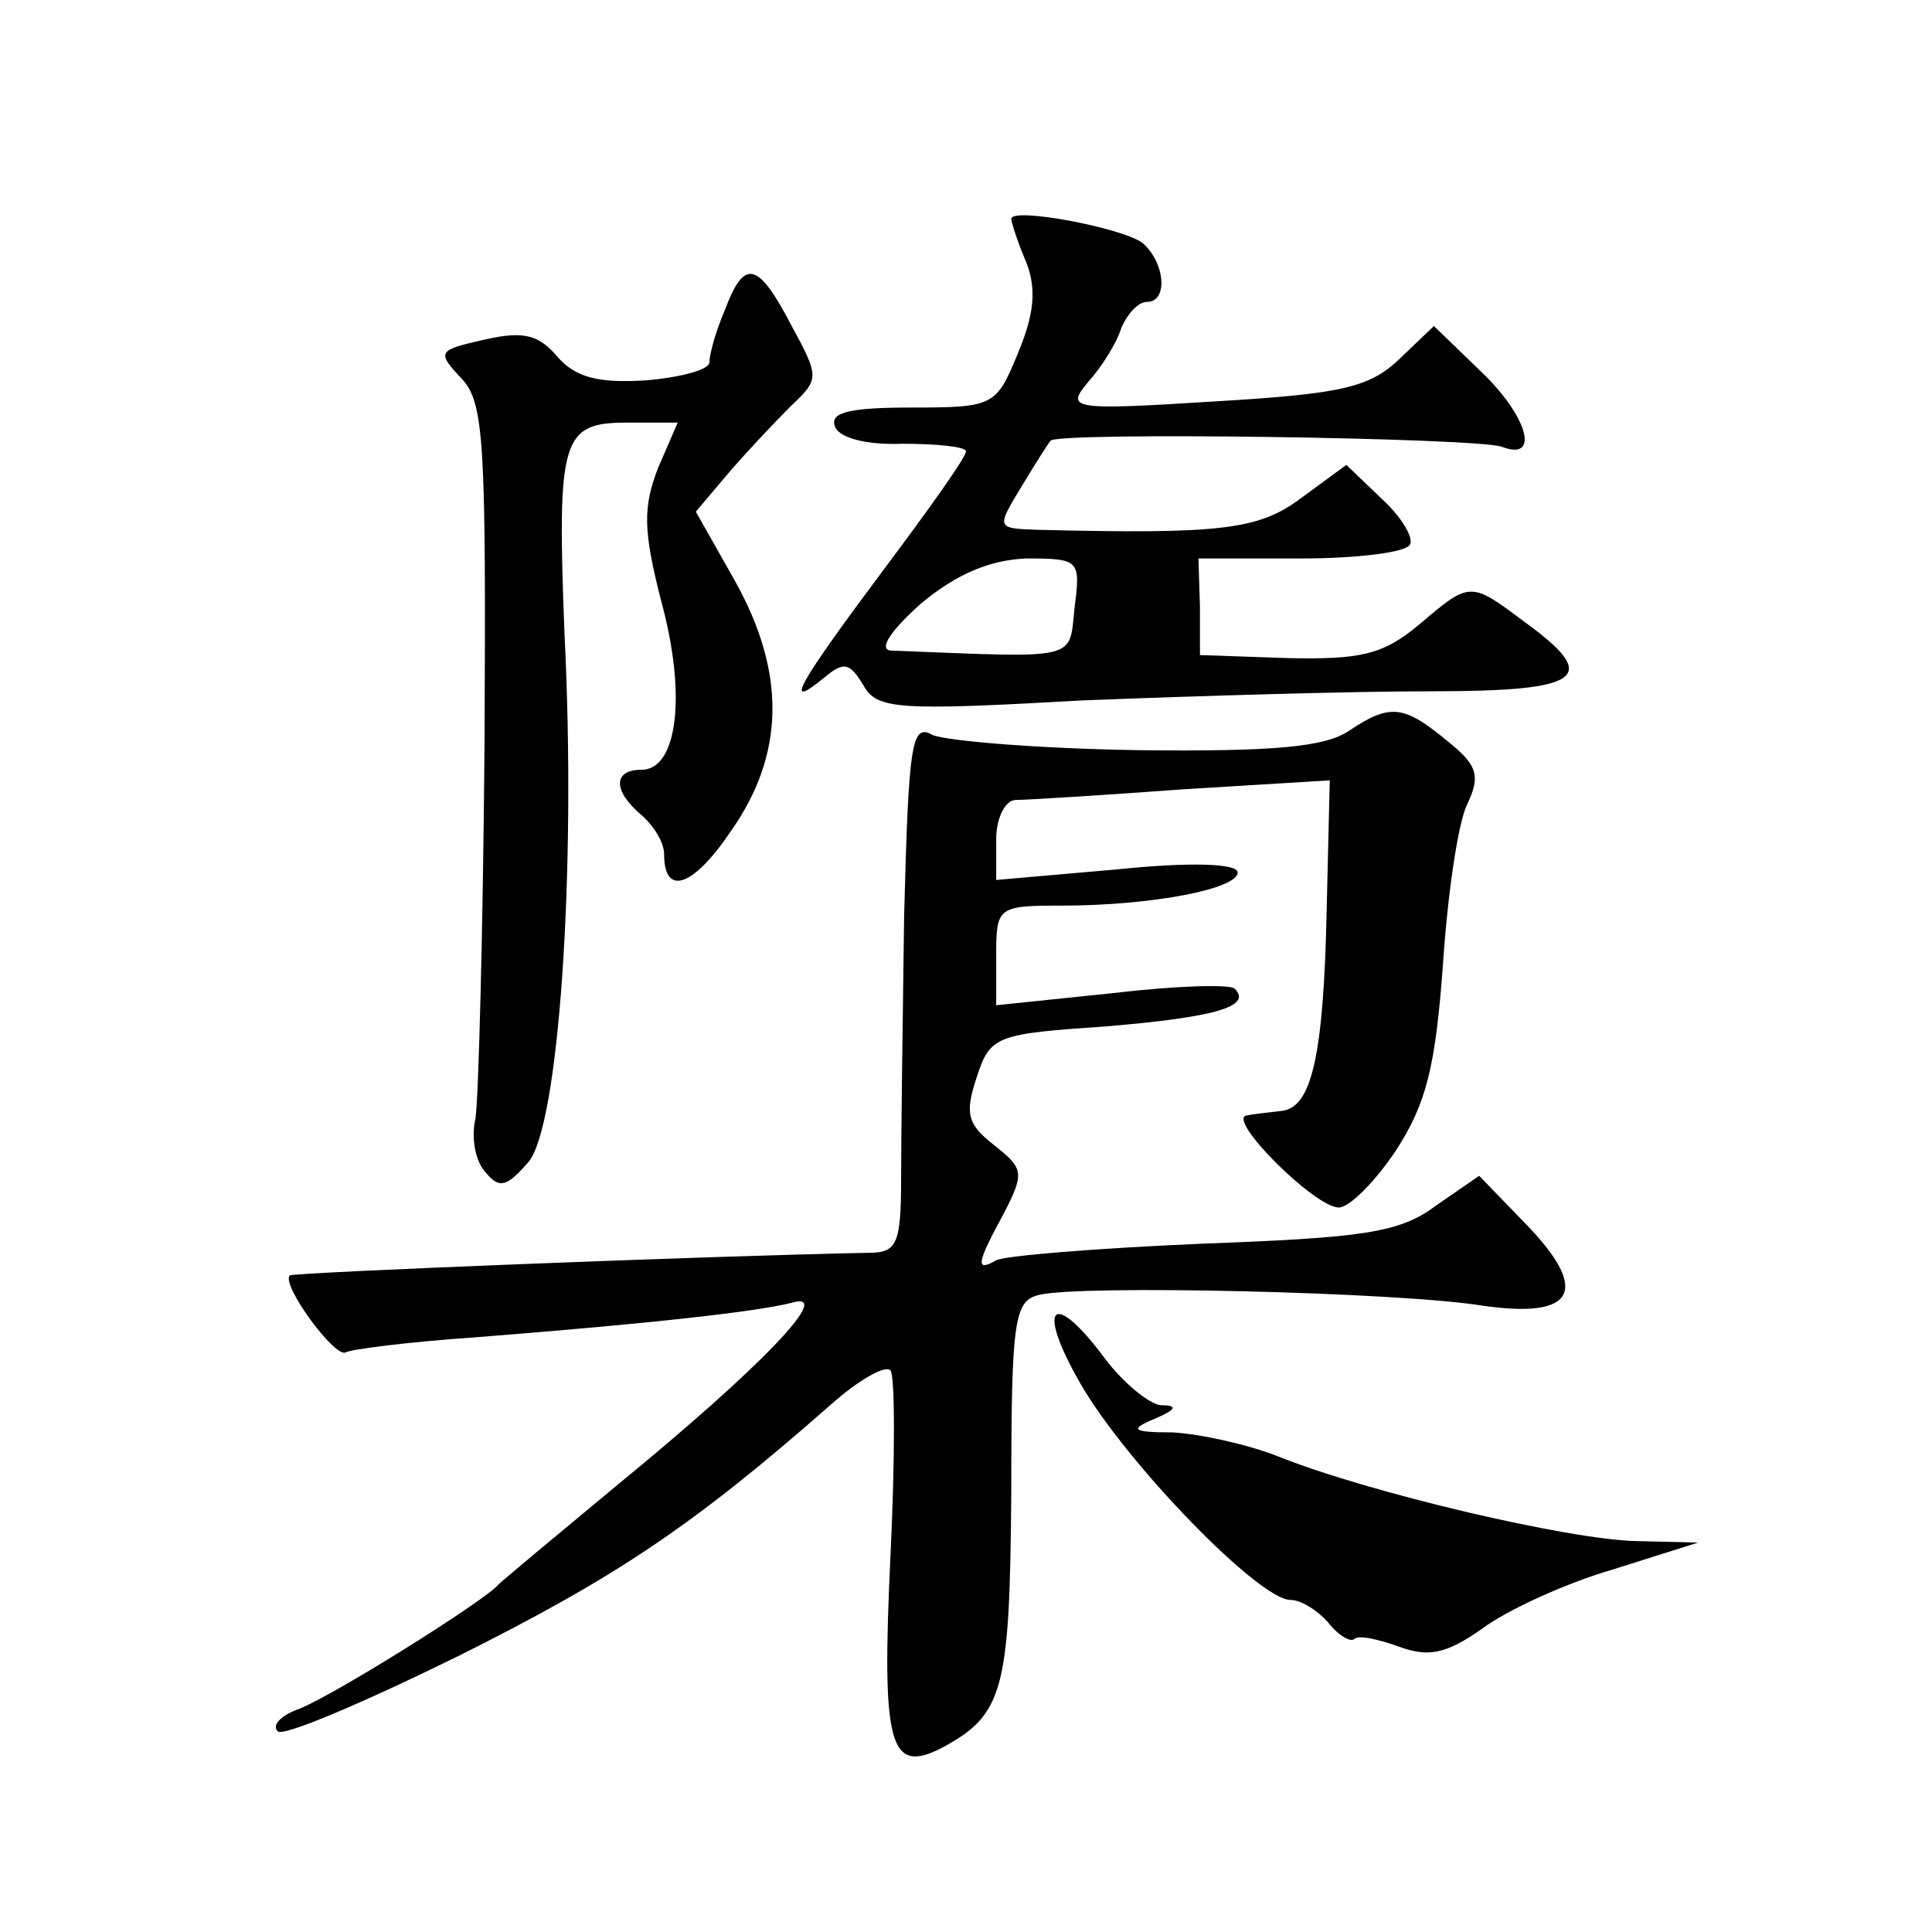 <?xml version="1.0" standalone="no"?>
<!DOCTYPE svg PUBLIC "-//W3C//DTD SVG 20010904//EN"
 "http://www.w3.org/TR/2001/REC-SVG-20010904/DTD/svg10.dtd">
<svg version="1.0" xmlns="http://www.w3.org/2000/svg"
 width="128pt" height="128pt" viewBox="0 0 128 128"
 preserveAspectRatio="xMidYMid meet">
<g transform="translate(0,128) scale(0.1,-0.1)"
fill="#0" stroke="none">
<path d="M670 1135 c0 -2 4 -15 10 -29 7 -18 5 -35 -6 -61 -14 -34 -16 -35 -70
-35 -40 0 -54 -3 -51 -12 2 -8 21 -13 45 -12 23 0 42 -2 42 -5 0 -4 -25 -39 -55
-79 -56 -75 -67 -94 -39 -71 13 11 17 10 26 -5 9 -16 22 -17 146 -10 76 3 179 6
230 6 101 0 113 9 62 46 -36 27 -36 27 -70 -2 -24 -20 -39 -23 -87 -22 l-58 2 0
32 -1 32 68 0 c37 0 69 4 72 9 3 4 -5 18 -18 30 l-24 23 -30 -22 c-28 -21 -53 -24
-175 -21 -27 1 -27 1 -10 29 9 15 18 29 19 30 4 6 283 2 299 -4 26 -10 17 21 -15
51 l-30 29 -23 -22 c-20 -19 -39 -23 -123 -28 -95 -6 -98 -5 -83 13 9 10 19 26
22 36 4 9 11 17 17 17 14 0 12 26 -3 39 -13 10 -87 24 -87 16z m42 -257 c-4 -36
5 -34 -122 -29 -8 1 0 13 20 31 24 20 46 29 70 30 35 0 36 -1 32 -32z M480 1074
c-6 -14 -10 -29 -10 -34 0 -5 -19 -10 -42 -12 -32 -2 -47 2 -59 16 -12 14 -22 17
-48 11 -31 -7 -32 -8 -15 -26 15 -16 16 -44 15 -243 -1 -124 -4 -235 -6 -247 -3
-13 0 -29 7 -36 9 -11 14 -9 28 7 20 23 32 190 24 350 -5 129 -2 140 41 140 l34
0 -13 -30 c-10 -26 -10 -41 2 -88 17 -62 11 -112 -13 -112 -19 0 -19 -14 0 -30
8 -7 15 -18 15 -26 0 -28 19 -22 44 15 36 51 37 105 3 166 l-26 46 22 26 c12 14
31 34 41 44 19 18 19 19 0 54 -22 42 -31 44 -44 9z M894 796 c-16 -11 -50 -14 -140
-13 -65 1 -126 6 -136 10 -14 8 -16 -4 -19 -120 -1 -70 -2 -149 -2 -175 0 -42 -3
-48 -21 -48 -104 -2 -382 -13 -384 -15 -6 -6 30 -55 37 -51 3 2 42 7 86 10 115
9 187 17 210 23 28 8 -21 -43 -115 -120 -41 -34 -77 -64 -80 -67 -8 -10 -113 -76
-134 -83 -10 -4 -16 -10 -12 -14 3 -4 57 19 120 50 104 52 155 86 246 166 19 17
37 27 40 23 3 -4 3 -59 0 -122 -6 -126 -1 -146 34 -128 41 22 45 38 46 169 0 114
2 127 18 131 26 7 238 2 294 -7 62 -9 72 10 28 55 l-30 31 -29 -20 c-24 -18 -49
-21 -155 -25 -70 -3 -131 -8 -136 -11 -14 -8 -13 -2 5 31 14 27 13 30 -6 45 -18
14 -20 21 -12 45 9 28 13 29 86 34 71 6 97 13 85 25 -3 3 -39 2 -81 -3 l-77 -8
0 33 c0 32 1 33 43 33 60 0 117 11 117 22 0 6 -32 7 -80 2 l-80 -7 0 27 c0 14 6
26 13 26 6 0 56 3 110 7 l98 6 -2 -84 c-2 -99 -10 -133 -30 -135 -8 -1 -18 -2 -23
-3 -14 -2 45 -61 61 -61 7 0 24 17 38 38 20 31 26 55 31 123 3 46 10 94 16 106
9 19 7 26 -13 42 -29 24 -38 25 -65 7z M716 363 c30 -52 118 -143 139 -143 7 0
18 -7 25 -15 7 -9 15 -13 17 -11 3 3 16 0 30 -5 19 -7 31 -5 55 12 16 12 55 30
86 39 l57 18 -41 1 c-45 1 -177 32 -237 56 -20 8 -52 15 -70 16 -27 0 -29 2 -12
9 14 6 16 9 4 9 -8 1 -25 15 -37 31 -35 47 -46 35 -16 -17z"/>
</g>
</svg>

